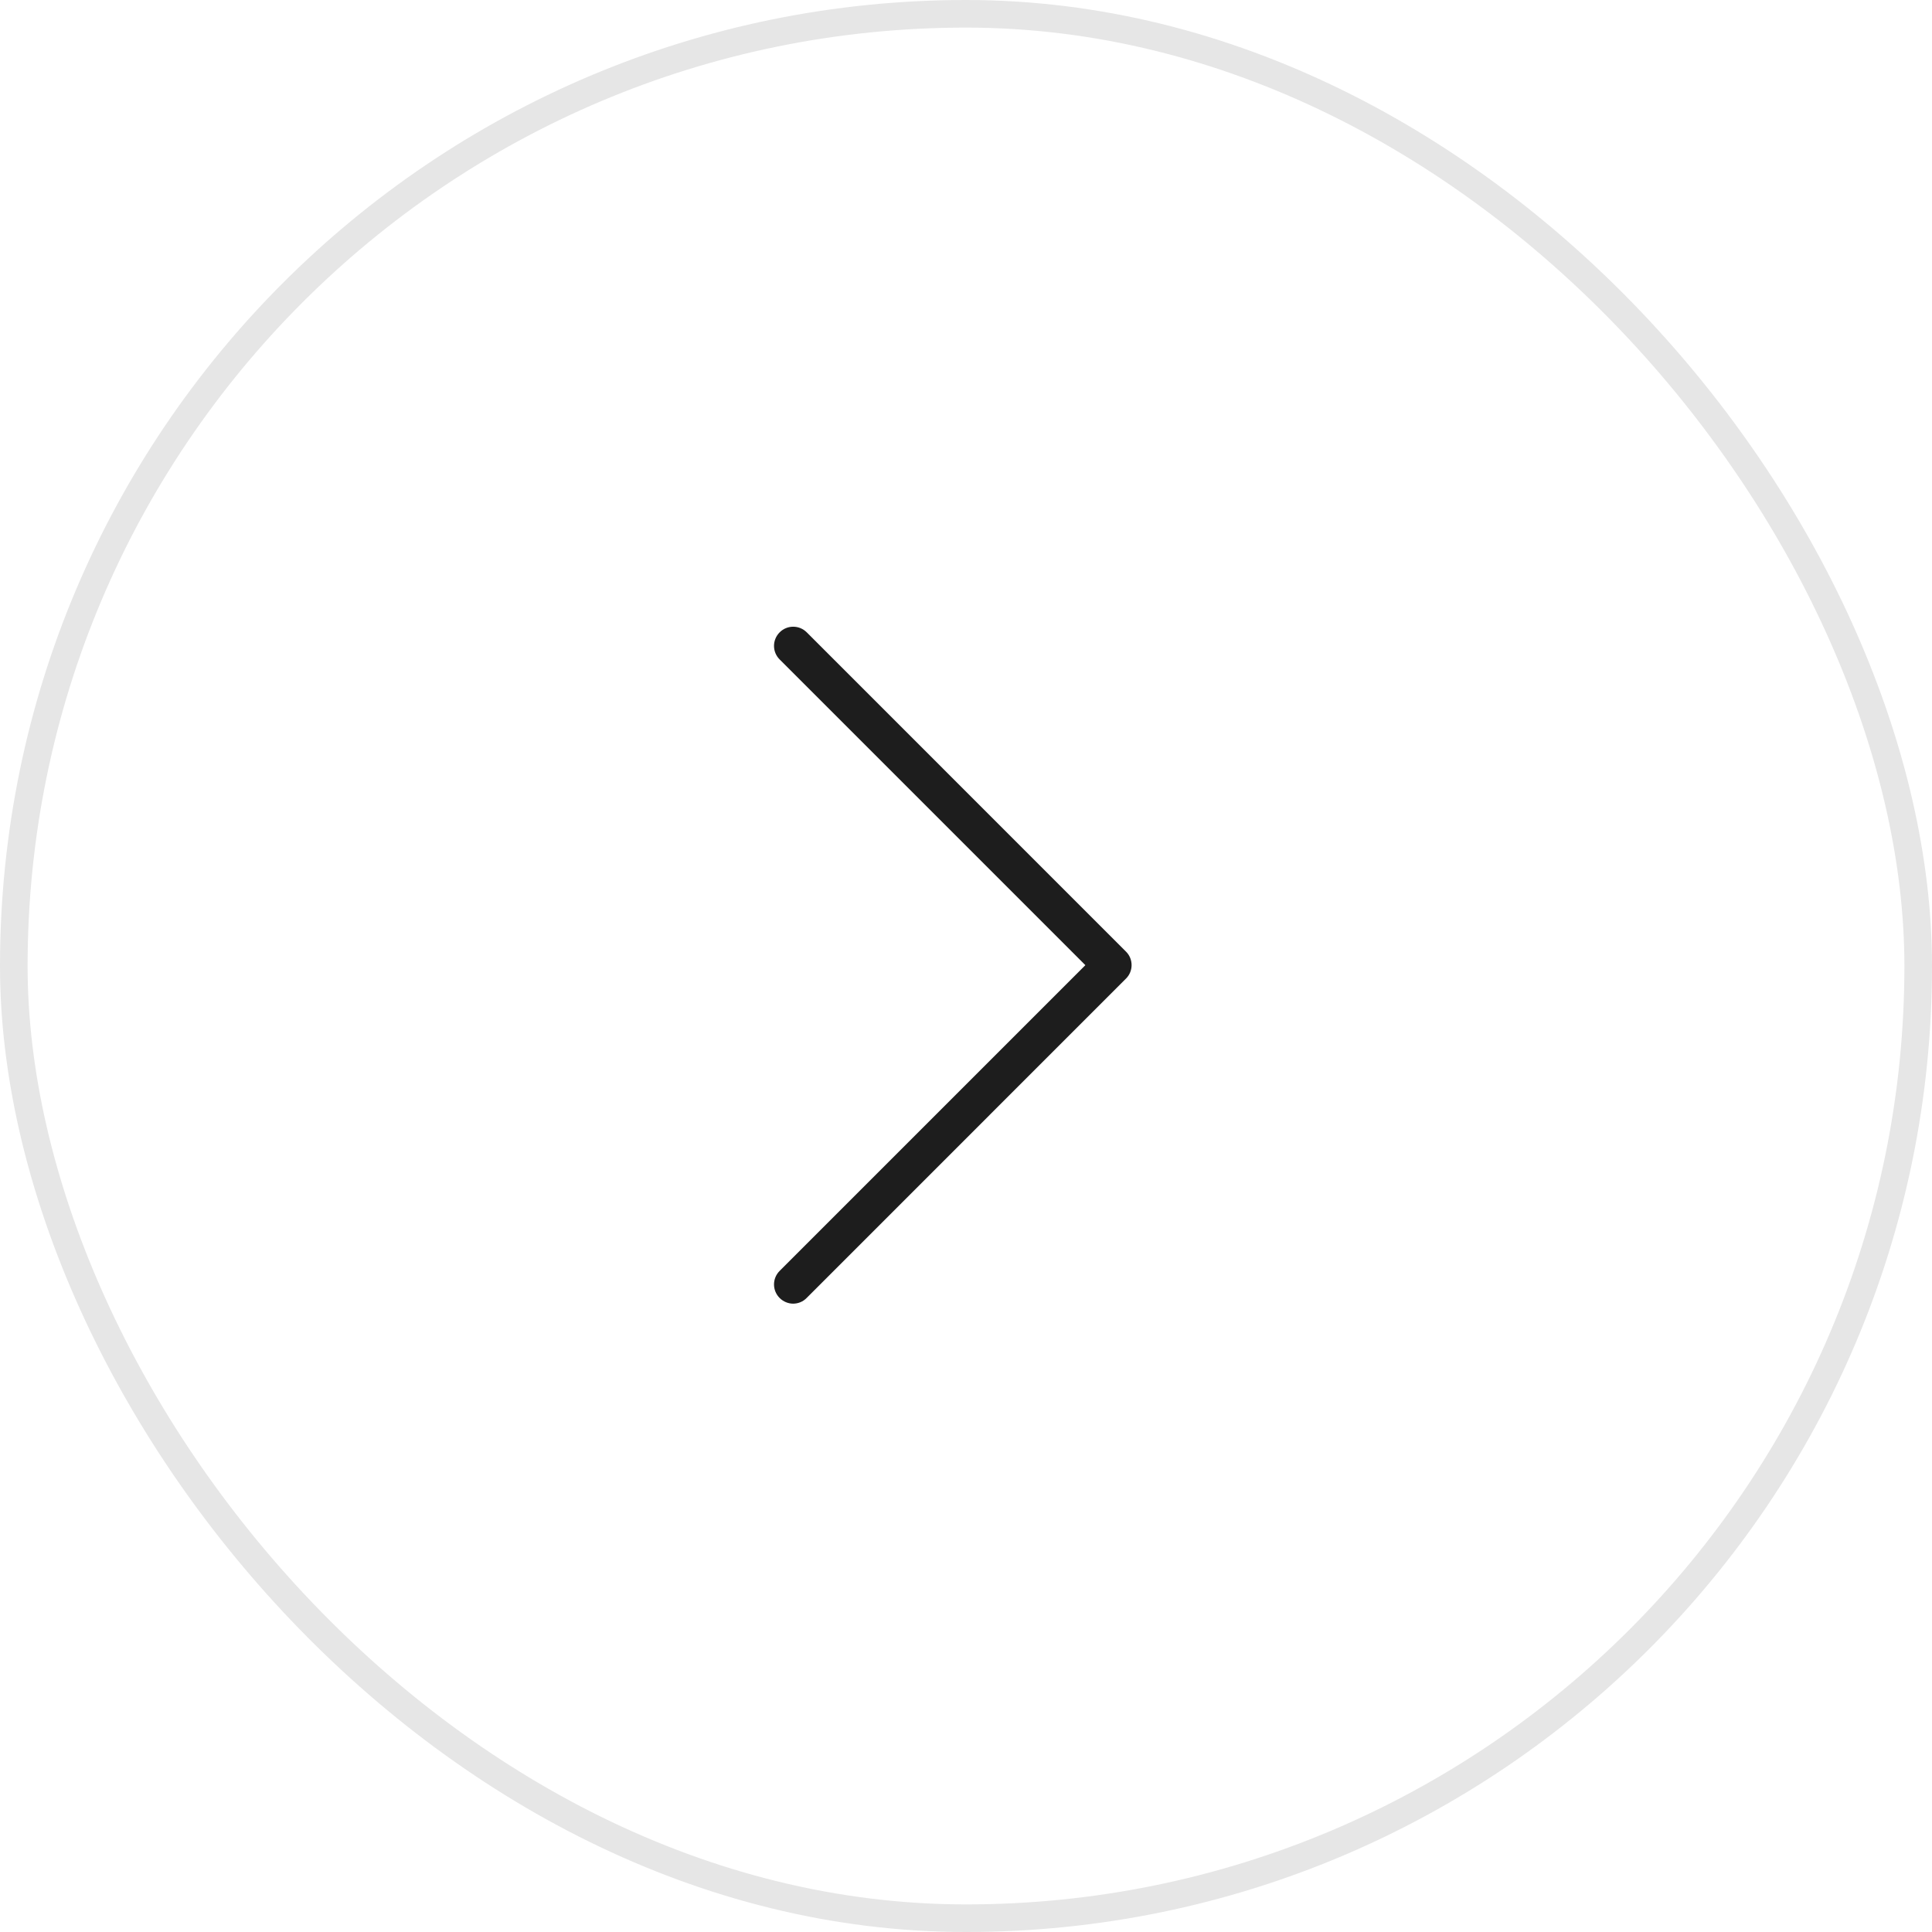 <?xml version="1.0" encoding="UTF-8"?>
<svg width="70px" height="70px" viewBox="0 0 70 70" version="1.1" xmlns="http://www.w3.org/2000/svg" xmlns:xlink="http://www.w3.org/1999/xlink">
    <!-- Generator: Sketch 50.2 (55047) - http://www.bohemiancoding.com/sketch -->
    <title>Group 14</title>
    <desc>Created with Sketch.</desc>
    <defs></defs>
    <g id="Mock-ups" stroke="none" stroke-width="1" fill="none" fill-rule="evenodd">
        <g id="Desktop" transform="translate(-1174, -762)">
            <g id="Group-14" transform="translate(1174, 762)">
                <rect id="Rectangle-4" stroke="#E6E6E6" x="0.5" y="0.5" width="69" height="69" rx="34.5"></rect>
                <path d="M40.8,34.482 L29.23,22.911 C28.957,22.639 28.52,22.639 28.248,22.911 C27.976,23.184 27.976,23.621 28.248,23.893 L39.325,34.97 L28.248,46.047 C27.976,46.319 27.976,46.756 28.248,47.029 C28.382,47.162 28.562,47.234 28.736,47.234 C28.911,47.234 29.091,47.167 29.225,47.029 L40.795,35.458 C41.067,35.191 41.067,34.749 40.8,34.482 Z" id="Shape" fill="#1D1D1D" fill-rule="nonzero"></path>
            </g>
        </g>
    </g>
</svg>